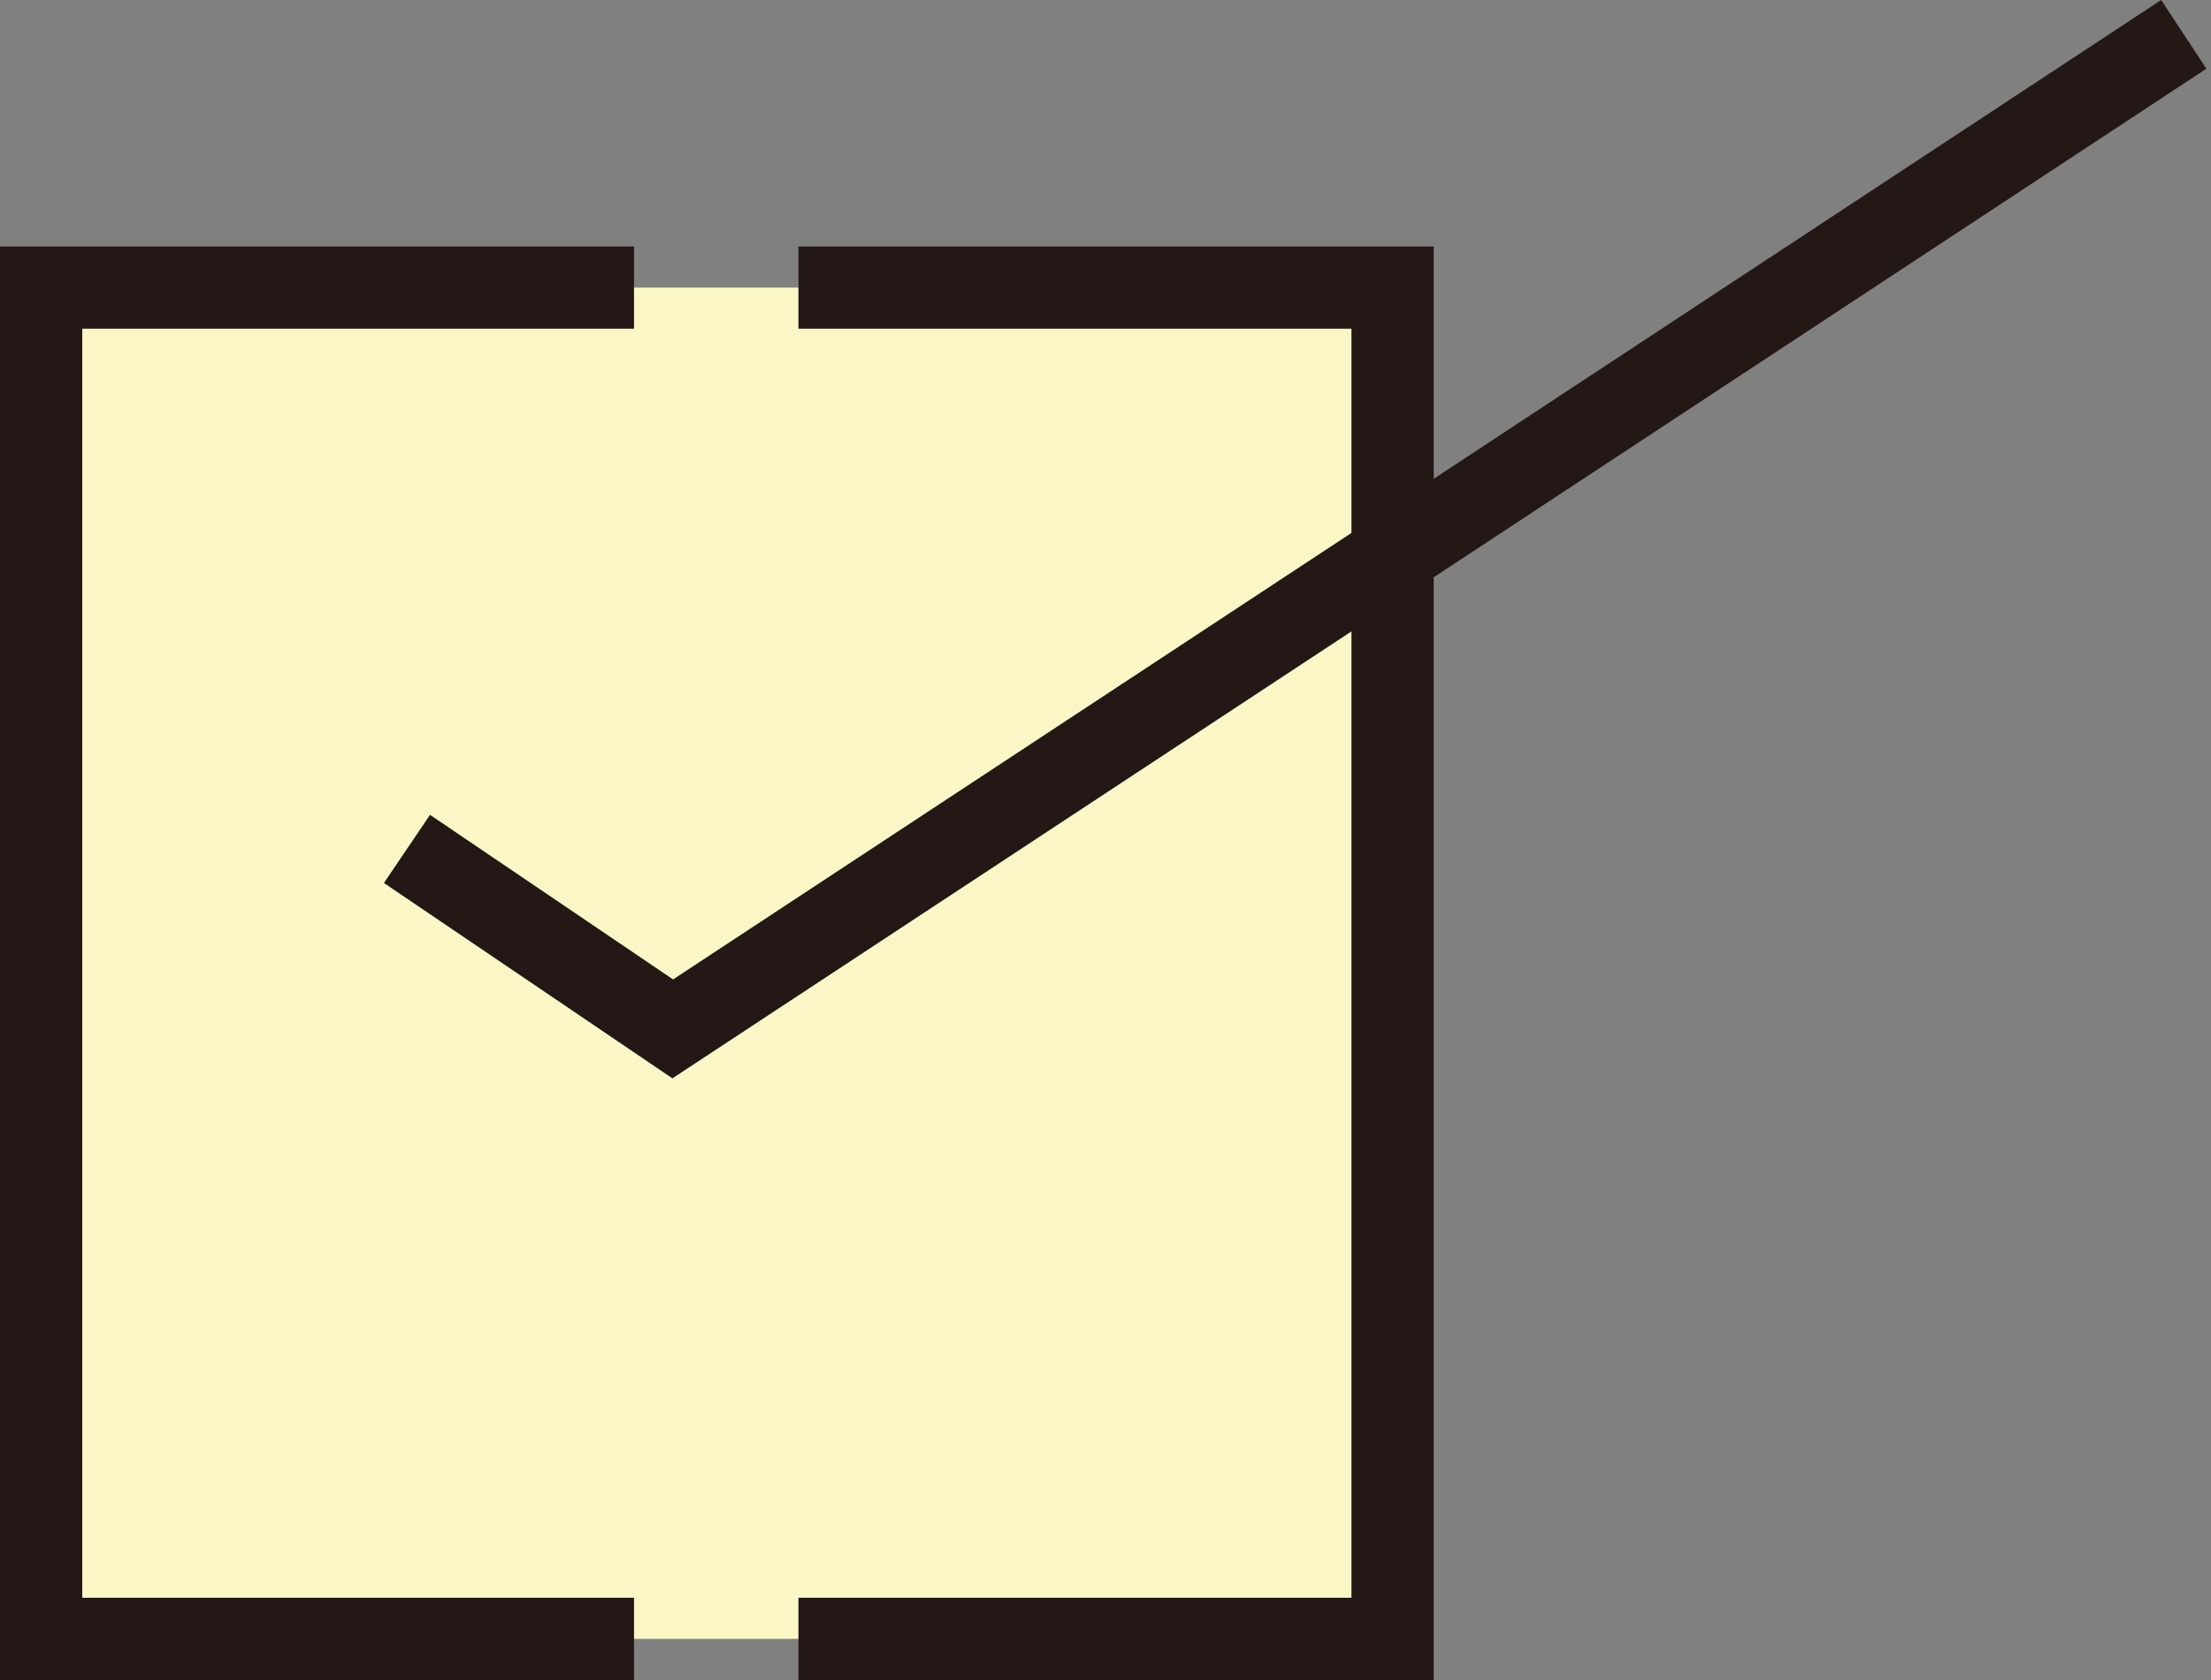 <?xml version="1.0" encoding="UTF-8"?><svg xmlns="http://www.w3.org/2000/svg" width="50" height="38" viewBox="0 0 50 38"><rect x="0" y="0" width="50" height="38" fill="#808080" stroke="none"/><defs><style>.e{fill:none;}.f{fill:#faf6c6;}.g{fill:#231815;}</style></defs><g id="a"/><g id="b"><g id="c"><g id="d"><g><rect class="f" x=".93" y="6.505" width="30.562" height="30.565"/><g><g><polygon class="g" points="14.338 38 0 38 0 5.575 14.338 5.575 14.338 7.435 1.86 7.435 1.86 36.14 14.338 36.14 14.338 38"/><polygon class="g" points="32.422 38 18.056 38 18.056 36.14 30.562 36.14 30.562 7.435 18.056 7.435 18.056 5.575 32.422 5.575 32.422 38"/></g><polygon class="g" points="15.206 24.391 8.682 19.972 9.725 18.431 15.221 22.154 48.873 0 49.896 1.554 15.206 24.391"/></g></g><rect class="e" width="50" height="38"/></g></g></g></svg>